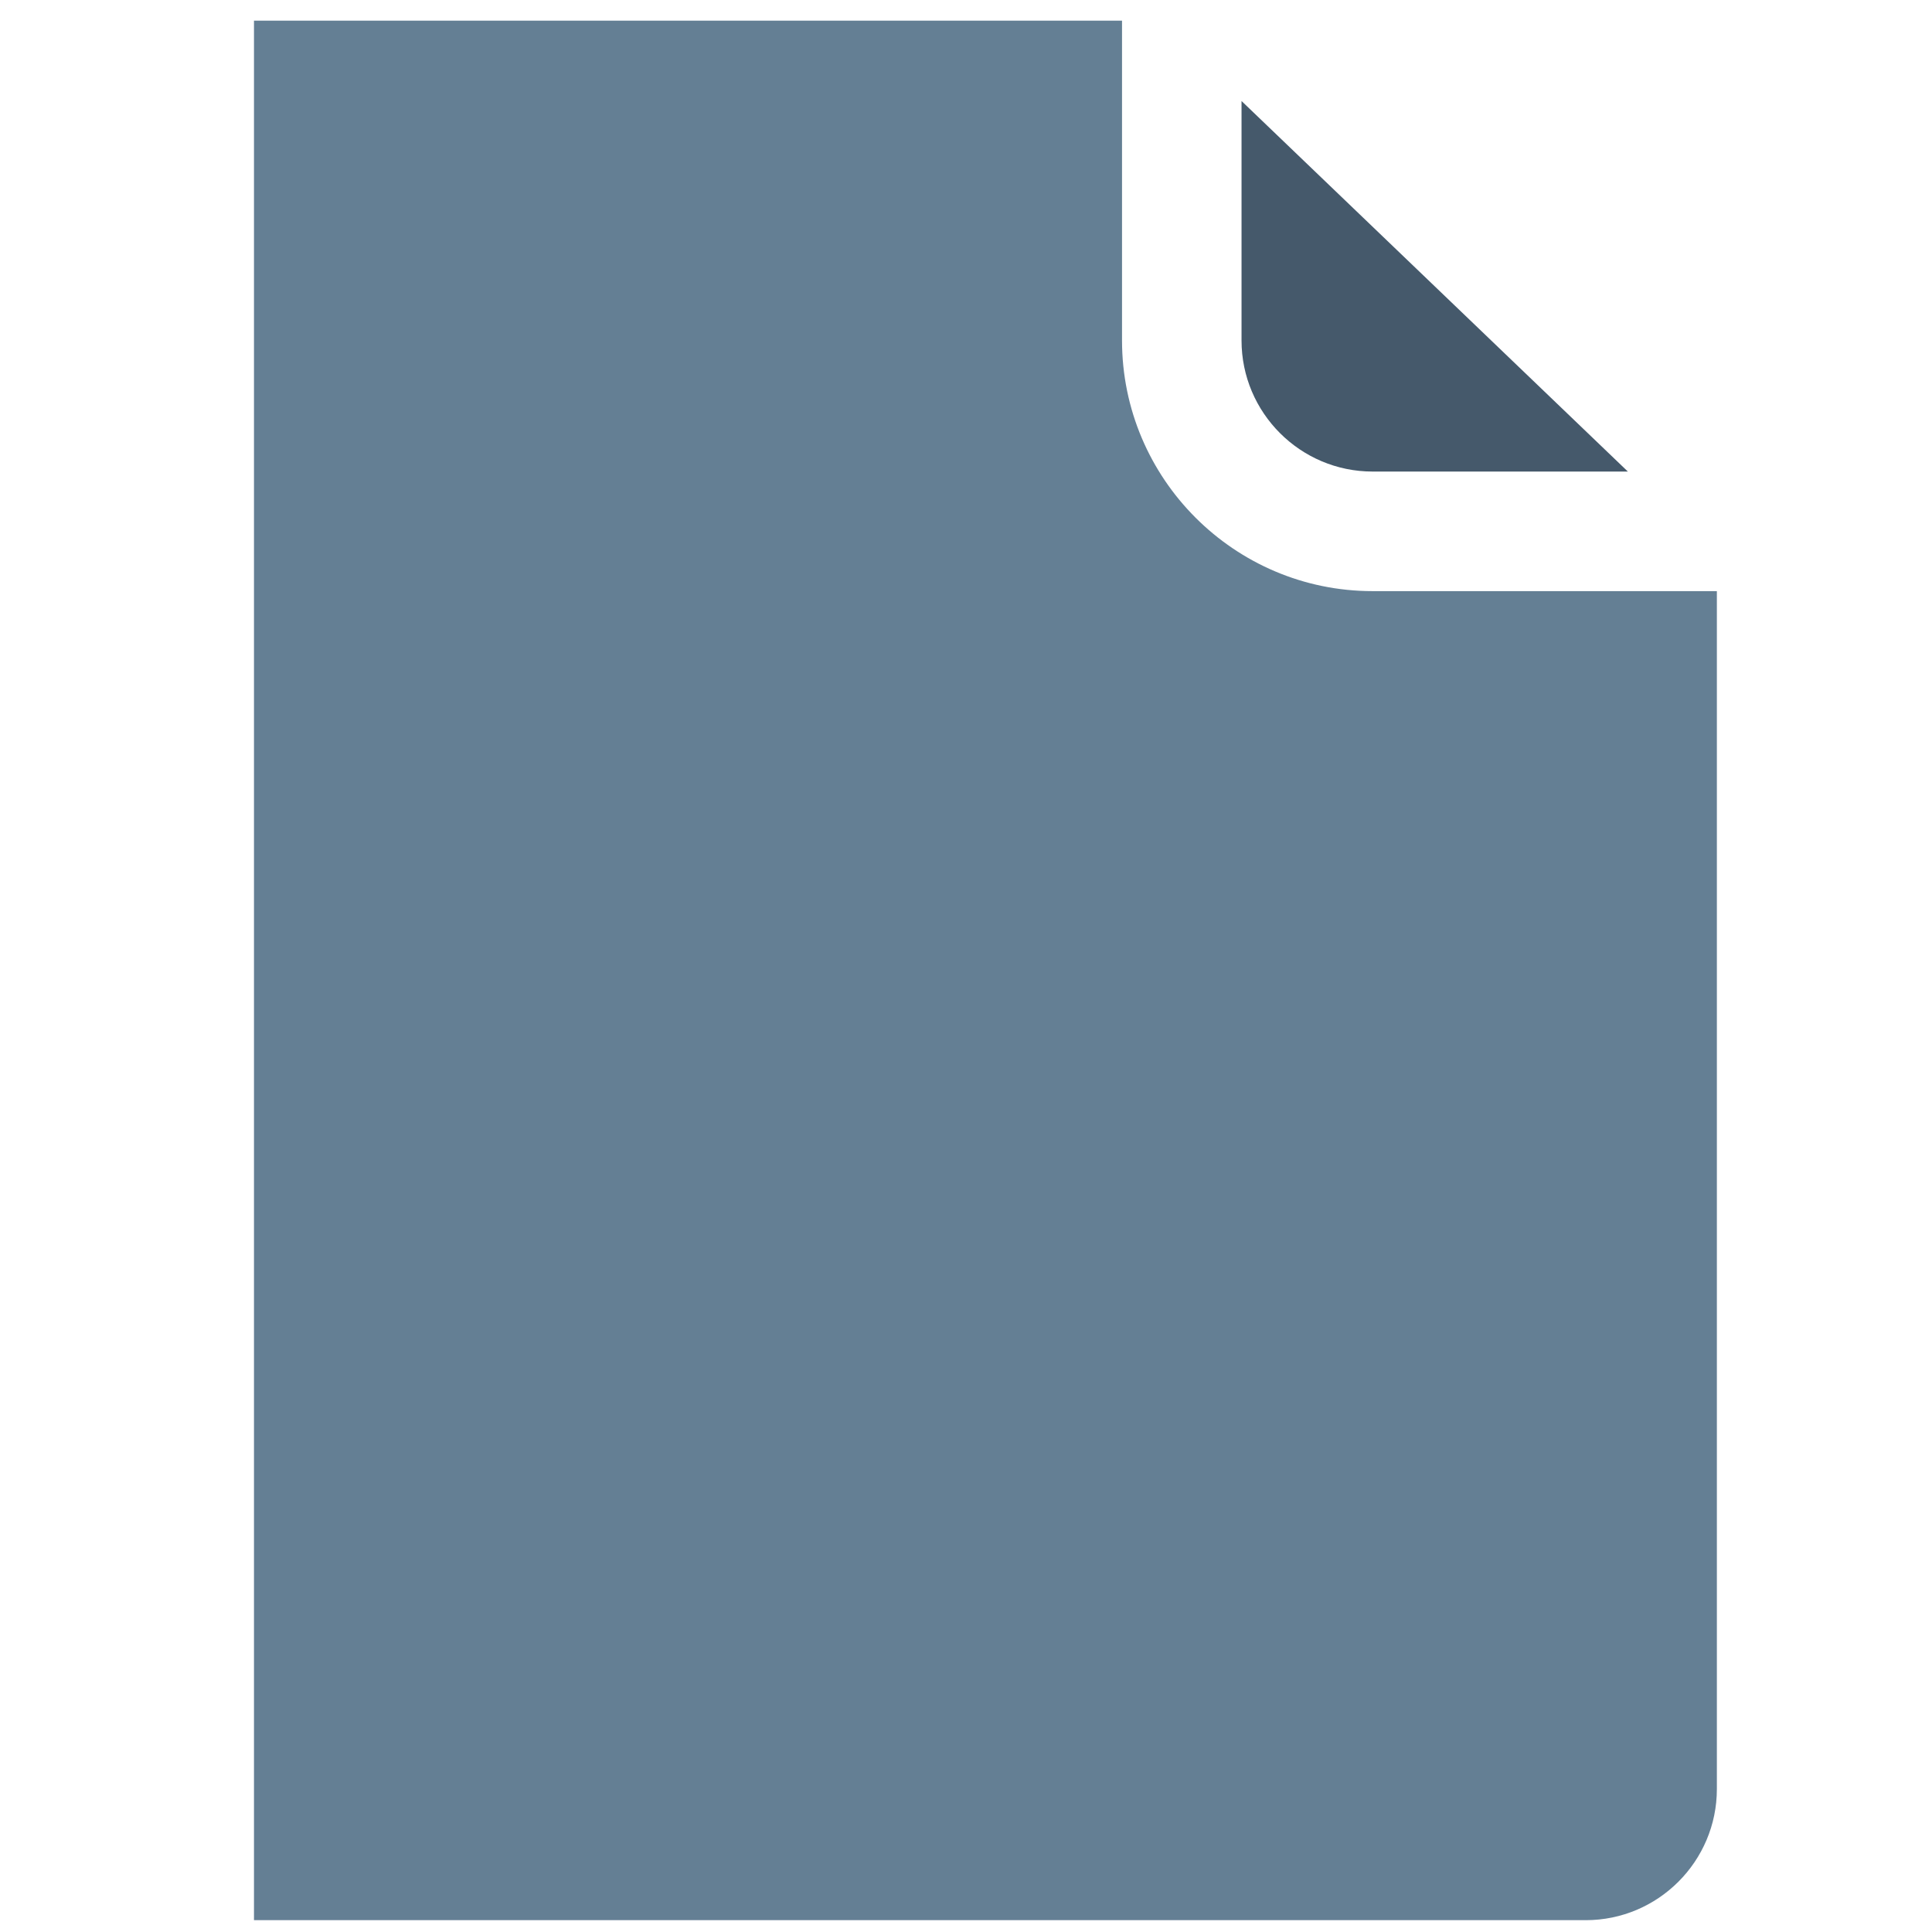 <?xml version="1.0" ?>
<!DOCTYPE svg  PUBLIC '-//W3C//DTD SVG 1.1//EN'  'http://www.w3.org/Graphics/SVG/1.1/DTD/svg11.dtd'>
<!-- Uploaded to: SVG Repo, www.svgrepo.com, Generator: SVG Repo Mixer Tools -->
<svg width="800px" height="800px" viewBox="0 0 91 91" enable-background="new 0 0 91 91" id="Layer_1" version="1.1" xml:space="preserve" xmlns="http://www.w3.org/2000/svg" xmlns:xlink="http://www.w3.org/1999/xlink">
<g>
<g>
<path d="M64.652,27.843c-6.508,0-11.803-5.296-11.803-11.806V0.973H11.963v89.47h62.727    c3.406,0,6.177-2.771,6.177-6.178V27.843H64.652z" fill="#647F94"/>
<path d="M64.652,22.211h12.023L58.478,4.758v11.279C58.478,19.44,61.248,22.211,64.652,22.211z" fill="#45596B"/>
</g>
</g>
</svg>